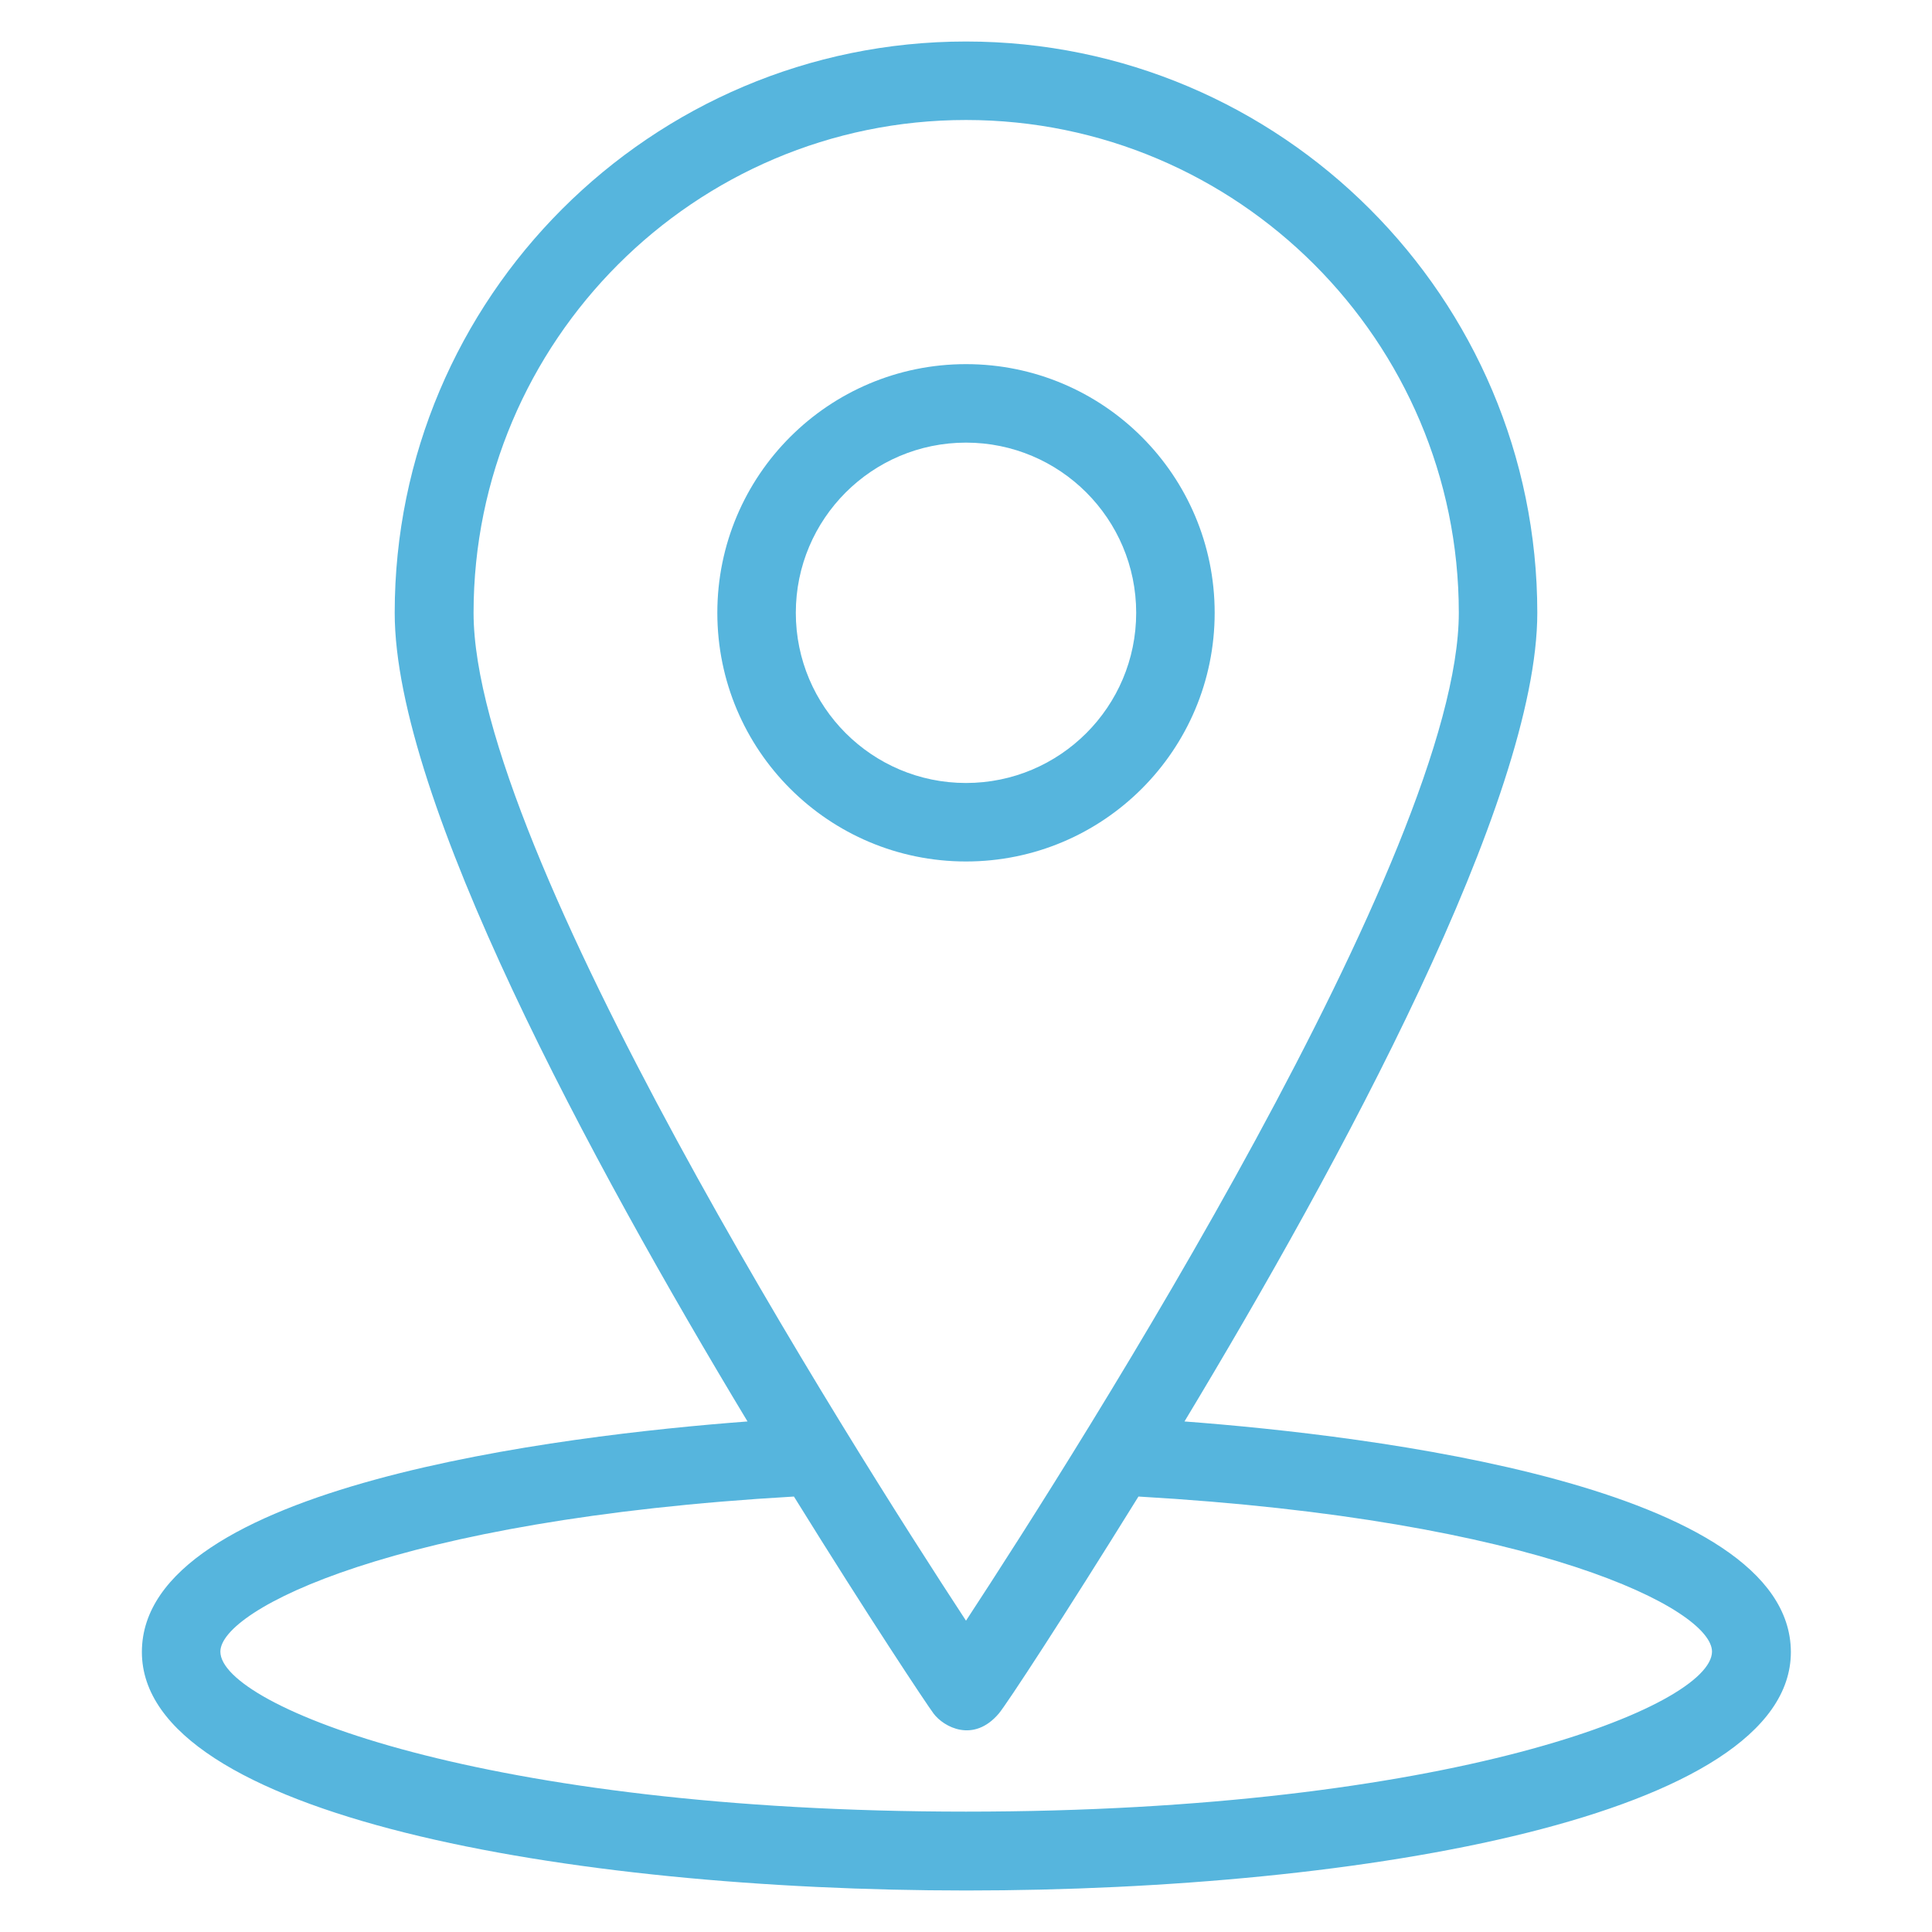 <?xml version="1.0" encoding="utf-8"?>
<!-- Generator: Adobe Illustrator 22.0.1, SVG Export Plug-In . SVG Version: 6.00 Build 0)  -->
<svg version="1.1" id="Layer_1" xmlns="http://www.w3.org/2000/svg" xmlns:xlink="http://www.w3.org/1999/xlink" x="0px" y="0px"
	 viewBox="0 0 512 512" style="enable-background:new 0 0 512 512;" xml:space="preserve">
<style type="text/css">
	.st0{fill:#56B5DD;}
</style>
<g>
	<g>
		<g>
			<path class="st0" d="M313.9,376.7c41.3-68.5,93.5-164.8,93.5-214.3C407.4,78.9,339.5,11,256,11S104.6,78.9,104.6,162.4
				c0,49.5,52.2,145.8,93.5,214.3c-49,3.7-160.5,17-160.5,61.1c0,43.4,113.2,63.2,218.5,63.2c105.2,0,218.5-19.8,218.5-63.2
				C474.5,393.7,362.9,380.4,313.9,376.7L313.9,376.7z M125.5,162.4c0-72,58.6-130.6,130.5-130.6c72,0,130.6,58.6,130.6,130.6
				c0,62.9-100.2,220.7-130.6,267.1C225.6,383.1,125.5,225.3,125.5,162.4L125.5,162.4z M256,480.1c-127.9,0-197.6-28-197.6-42.4
				c0-11.1,46-35,152-41.1c19.9,32.1,35,54.8,37,57.5c2.7,3.6,10.6,7.9,17.3,0c2.1-2.5,17.1-25.4,37-57.5c106,6.1,152,29.9,152,41.1
				C453.6,452.2,383.9,480.1,256,480.1L256,480.1z"/>
			<path class="st0" d="M321.9,162.4c0-36.4-29.5-65.9-65.9-65.9s-65.9,29.5-65.9,65.9s29.5,65.9,65.9,65.9S321.9,198.8,321.9,162.4
				z M210.9,162.4c0-24.9,20.2-45.1,45.1-45.1s45.1,20.2,45.1,45.1s-20.2,45.1-45.1,45.1S210.9,187.3,210.9,162.4z"/>
		</g>
	</g>
</g>
</svg>
